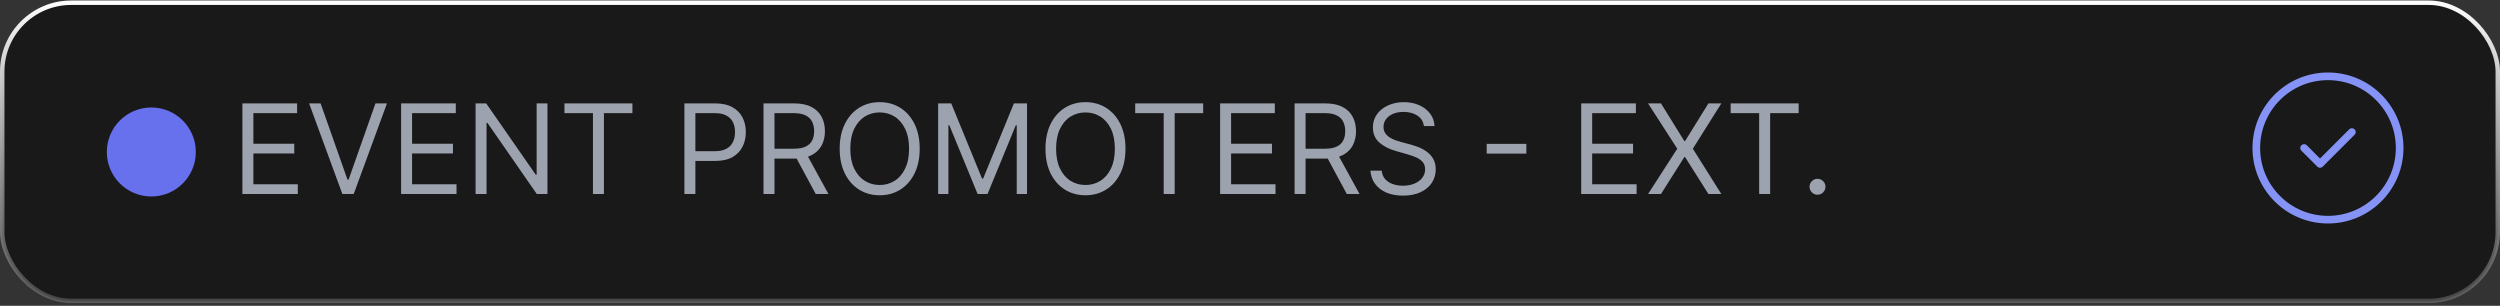 <svg width="327" height="40" viewBox="0 0 327 40" fill="none" xmlns="http://www.w3.org/2000/svg">
<rect x="0" y="0" width="327" height="40" fill="#333333" stroke="none"/>
<rect x="0.291" y="0.356" width="326.418" height="39.004" rx="9.023" fill="black" fill-opacity="0.5"/>
<rect x="0.291" y="0.356" width="326.418" height="39.004" rx="9.023" stroke="url(#paint0_linear_5249_3809)" stroke-width="0.582"/>
<circle cx="19.793" cy="19.879" r="5.821" fill="#6770ED"/>
<path d="M31.706 25.379V13.524H38.861V14.798H33.142V18.803H38.49V20.076H33.142V24.105H38.953V25.379H31.706ZM41.934 13.524L45.454 23.503H45.593L49.112 13.524H50.617L46.264 25.379H44.782L40.43 13.524H41.934ZM52.464 25.379V13.524H59.618V14.798H53.899V18.803H59.248V20.076H53.899V24.105H59.711V25.379H52.464ZM71.606 13.524V25.379H70.216L63.757 16.071H63.641V25.379H62.205V13.524H63.594L70.078 22.855H70.193V13.524H71.606ZM73.83 14.798V13.524H82.721V14.798H78.993V25.379H77.558V14.798H73.83ZM89.521 25.379V13.524H93.526C94.456 13.524 95.216 13.692 95.807 14.028C96.401 14.36 96.841 14.809 97.126 15.376C97.412 15.944 97.555 16.576 97.555 17.275C97.555 17.973 97.412 18.608 97.126 19.179C96.845 19.75 96.409 20.206 95.818 20.545C95.228 20.881 94.472 21.049 93.549 21.049H90.678V19.776H93.503C94.14 19.776 94.651 19.666 95.037 19.446C95.423 19.226 95.703 18.928 95.876 18.554C96.054 18.176 96.142 17.75 96.142 17.275C96.142 16.8 96.054 16.376 95.876 16.002C95.703 15.627 95.421 15.334 95.031 15.122C94.641 14.906 94.124 14.798 93.48 14.798H90.956V25.379H89.521ZM99.867 25.379V13.524H103.873C104.799 13.524 105.559 13.682 106.153 13.999C106.748 14.311 107.188 14.742 107.473 15.29C107.759 15.838 107.901 16.461 107.901 17.159C107.901 17.858 107.759 18.477 107.473 19.017C107.188 19.558 106.75 19.982 106.159 20.291C105.569 20.596 104.814 20.748 103.896 20.748H100.654V19.451H103.85C104.482 19.451 104.992 19.359 105.378 19.174C105.768 18.988 106.049 18.726 106.223 18.386C106.4 18.043 106.489 17.634 106.489 17.159C106.489 16.685 106.4 16.27 106.223 15.915C106.045 15.56 105.762 15.286 105.372 15.093C104.982 14.896 104.467 14.798 103.826 14.798H101.303V25.379H99.867ZM105.447 20.053L108.365 25.379H106.698L103.826 20.053H105.447ZM120.296 19.451C120.296 20.702 120.07 21.782 119.619 22.693C119.167 23.604 118.548 24.306 117.761 24.8C116.973 25.294 116.074 25.541 115.063 25.541C114.052 25.541 113.153 25.294 112.366 24.8C111.579 24.306 110.959 23.604 110.508 22.693C110.056 21.782 109.83 20.702 109.83 19.451C109.83 18.201 110.056 17.121 110.508 16.21C110.959 15.299 111.579 14.597 112.366 14.103C113.153 13.609 114.052 13.362 115.063 13.362C116.074 13.362 116.973 13.609 117.761 14.103C118.548 14.597 119.167 15.299 119.619 16.21C120.07 17.121 120.296 18.201 120.296 19.451ZM118.907 19.451C118.907 18.425 118.735 17.559 118.391 16.852C118.052 16.146 117.591 15.612 117.008 15.249C116.429 14.886 115.781 14.705 115.063 14.705C114.345 14.705 113.695 14.886 113.112 15.249C112.534 15.612 112.072 16.146 111.729 16.852C111.389 17.559 111.22 18.425 111.22 19.451C111.22 20.478 111.389 21.344 111.729 22.05C112.072 22.756 112.534 23.291 113.112 23.654C113.695 24.017 114.345 24.198 115.063 24.198C115.781 24.198 116.429 24.017 117.008 23.654C117.591 23.291 118.052 22.756 118.391 22.05C118.735 21.344 118.907 20.478 118.907 19.451ZM122.71 13.524H124.423L128.452 23.364H128.591L132.619 13.524H134.333V25.379H132.99V16.372H132.874L129.169 25.379H127.873L124.168 16.372H124.052V25.379H122.71V13.524ZM147.213 19.451C147.213 20.702 146.987 21.782 146.536 22.693C146.084 23.604 145.465 24.306 144.678 24.8C143.891 25.294 142.991 25.541 141.98 25.541C140.969 25.541 140.07 25.294 139.283 24.8C138.496 24.306 137.876 23.604 137.425 22.693C136.973 21.782 136.748 20.702 136.748 19.451C136.748 18.201 136.973 17.121 137.425 16.21C137.876 15.299 138.496 14.597 139.283 14.103C140.07 13.609 140.969 13.362 141.98 13.362C142.991 13.362 143.891 13.609 144.678 14.103C145.465 14.597 146.084 15.299 146.536 16.21C146.987 17.121 147.213 18.201 147.213 19.451ZM145.824 19.451C145.824 18.425 145.652 17.559 145.309 16.852C144.969 16.146 144.508 15.612 143.925 15.249C143.346 14.886 142.698 14.705 141.98 14.705C141.263 14.705 140.612 14.886 140.03 15.249C139.451 15.612 138.99 16.146 138.646 16.852C138.307 17.559 138.137 18.425 138.137 19.451C138.137 20.478 138.307 21.344 138.646 22.05C138.99 22.756 139.451 23.291 140.03 23.654C140.612 24.017 141.263 24.198 141.98 24.198C142.698 24.198 143.346 24.017 143.925 23.654C144.508 23.291 144.969 22.756 145.309 22.05C145.652 21.344 145.824 20.478 145.824 19.451ZM148.485 14.798V13.524H157.376V14.798H153.648V25.379H152.213V14.798H148.485ZM159.591 25.379V13.524H166.746V14.798H161.027V18.803H166.375V20.076H161.027V24.105H166.838V25.379H159.591ZM169.333 25.379V13.524H173.339C174.265 13.524 175.025 13.682 175.619 13.999C176.214 14.311 176.654 14.742 176.939 15.29C177.225 15.838 177.368 16.461 177.368 17.159C177.368 17.858 177.225 18.477 176.939 19.017C176.654 19.558 176.216 19.982 175.625 20.291C175.035 20.596 174.28 20.748 173.362 20.748H170.12V19.451H173.316C173.949 19.451 174.458 19.359 174.844 19.174C175.234 18.988 175.515 18.726 175.689 18.386C175.866 18.043 175.955 17.634 175.955 17.159C175.955 16.685 175.866 16.27 175.689 15.915C175.511 15.56 175.228 15.286 174.838 15.093C174.448 14.896 173.933 14.798 173.293 14.798H170.769V25.379H169.333ZM174.913 20.053L177.831 25.379H176.164L173.293 20.053H174.913ZM186.243 16.488C186.173 15.901 185.891 15.446 185.397 15.122C184.903 14.798 184.298 14.636 183.58 14.636C183.055 14.636 182.596 14.72 182.202 14.89C181.812 15.06 181.508 15.293 181.288 15.591C181.072 15.888 180.964 16.225 180.964 16.604C180.964 16.92 181.039 17.192 181.189 17.42C181.344 17.643 181.54 17.831 181.78 17.981C182.019 18.128 182.27 18.249 182.532 18.346C182.795 18.438 183.036 18.514 183.256 18.572L184.46 18.896C184.768 18.977 185.112 19.089 185.49 19.231C185.872 19.374 186.237 19.569 186.584 19.816C186.935 20.059 187.225 20.372 187.452 20.754C187.68 21.136 187.794 21.605 187.794 22.16C187.794 22.801 187.626 23.38 187.29 23.897C186.958 24.414 186.472 24.825 185.832 25.13C185.195 25.435 184.421 25.587 183.51 25.587C182.661 25.587 181.926 25.45 181.305 25.176C180.688 24.902 180.201 24.52 179.846 24.03C179.495 23.54 179.296 22.971 179.25 22.322H180.732C180.771 22.77 180.921 23.14 181.183 23.434C181.45 23.723 181.785 23.939 182.191 24.082C182.6 24.221 183.04 24.291 183.51 24.291C184.058 24.291 184.55 24.202 184.986 24.024C185.422 23.843 185.768 23.592 186.023 23.272C186.277 22.948 186.405 22.569 186.405 22.137C186.405 21.744 186.295 21.423 186.075 21.176C185.855 20.929 185.565 20.729 185.206 20.574C184.848 20.42 184.46 20.285 184.043 20.169L182.584 19.752C181.658 19.486 180.925 19.106 180.385 18.612C179.844 18.118 179.574 17.472 179.574 16.673C179.574 16.009 179.754 15.43 180.113 14.937C180.475 14.439 180.962 14.053 181.571 13.779C182.185 13.501 182.87 13.362 183.626 13.362C184.39 13.362 185.069 13.499 185.664 13.773C186.258 14.043 186.729 14.414 187.076 14.884C187.427 15.355 187.612 15.89 187.632 16.488H186.243ZM199.647 18.815V20.088H194.461V18.815H199.647ZM206.82 25.379V13.524H213.974V14.798H208.256V18.803H213.604V20.076H208.256V24.105H214.067V25.379H206.82ZM217.256 13.524L220.313 18.456H220.405L223.462 13.524H225.152L221.424 19.451L225.152 25.379H223.462L220.405 20.54H220.313L217.256 25.379H215.566L219.387 19.451L215.566 13.524H217.256ZM226.372 14.798V13.524H235.263V14.798H231.535V25.379H230.099V14.798H226.372ZM237.731 25.471C237.446 25.471 237.201 25.369 236.996 25.165C236.792 24.96 236.689 24.715 236.689 24.429C236.689 24.144 236.792 23.899 236.996 23.694C237.201 23.49 237.446 23.387 237.731 23.387C238.017 23.387 238.262 23.49 238.466 23.694C238.671 23.899 238.773 24.144 238.773 24.429C238.773 24.619 238.725 24.792 238.629 24.95C238.536 25.108 238.411 25.236 238.252 25.332C238.098 25.425 237.924 25.471 237.731 25.471Z" fill="#9CA3AF"/>
<path d="M301.375 19.357L303.458 21.441L307.625 17.274M313.875 19.357C313.875 24.535 309.678 28.732 304.5 28.732C299.322 28.732 295.125 24.535 295.125 19.357C295.125 14.18 299.322 9.982 304.5 9.982C309.678 9.982 313.875 14.18 313.875 19.357Z" stroke="#8493F5" stroke-linecap="round" stroke-linejoin="round"/>
<defs>
<linearGradient id="paint0_linear_5249_3809" x1="163.5" y1="0.064" x2="163.5" y2="55.171" gradientUnits="userSpaceOnUse">
<stop stop-color="white"/>
<stop offset="1" stop-color="#999999" stop-opacity="0"/>
</linearGradient>
</defs>
</svg>
